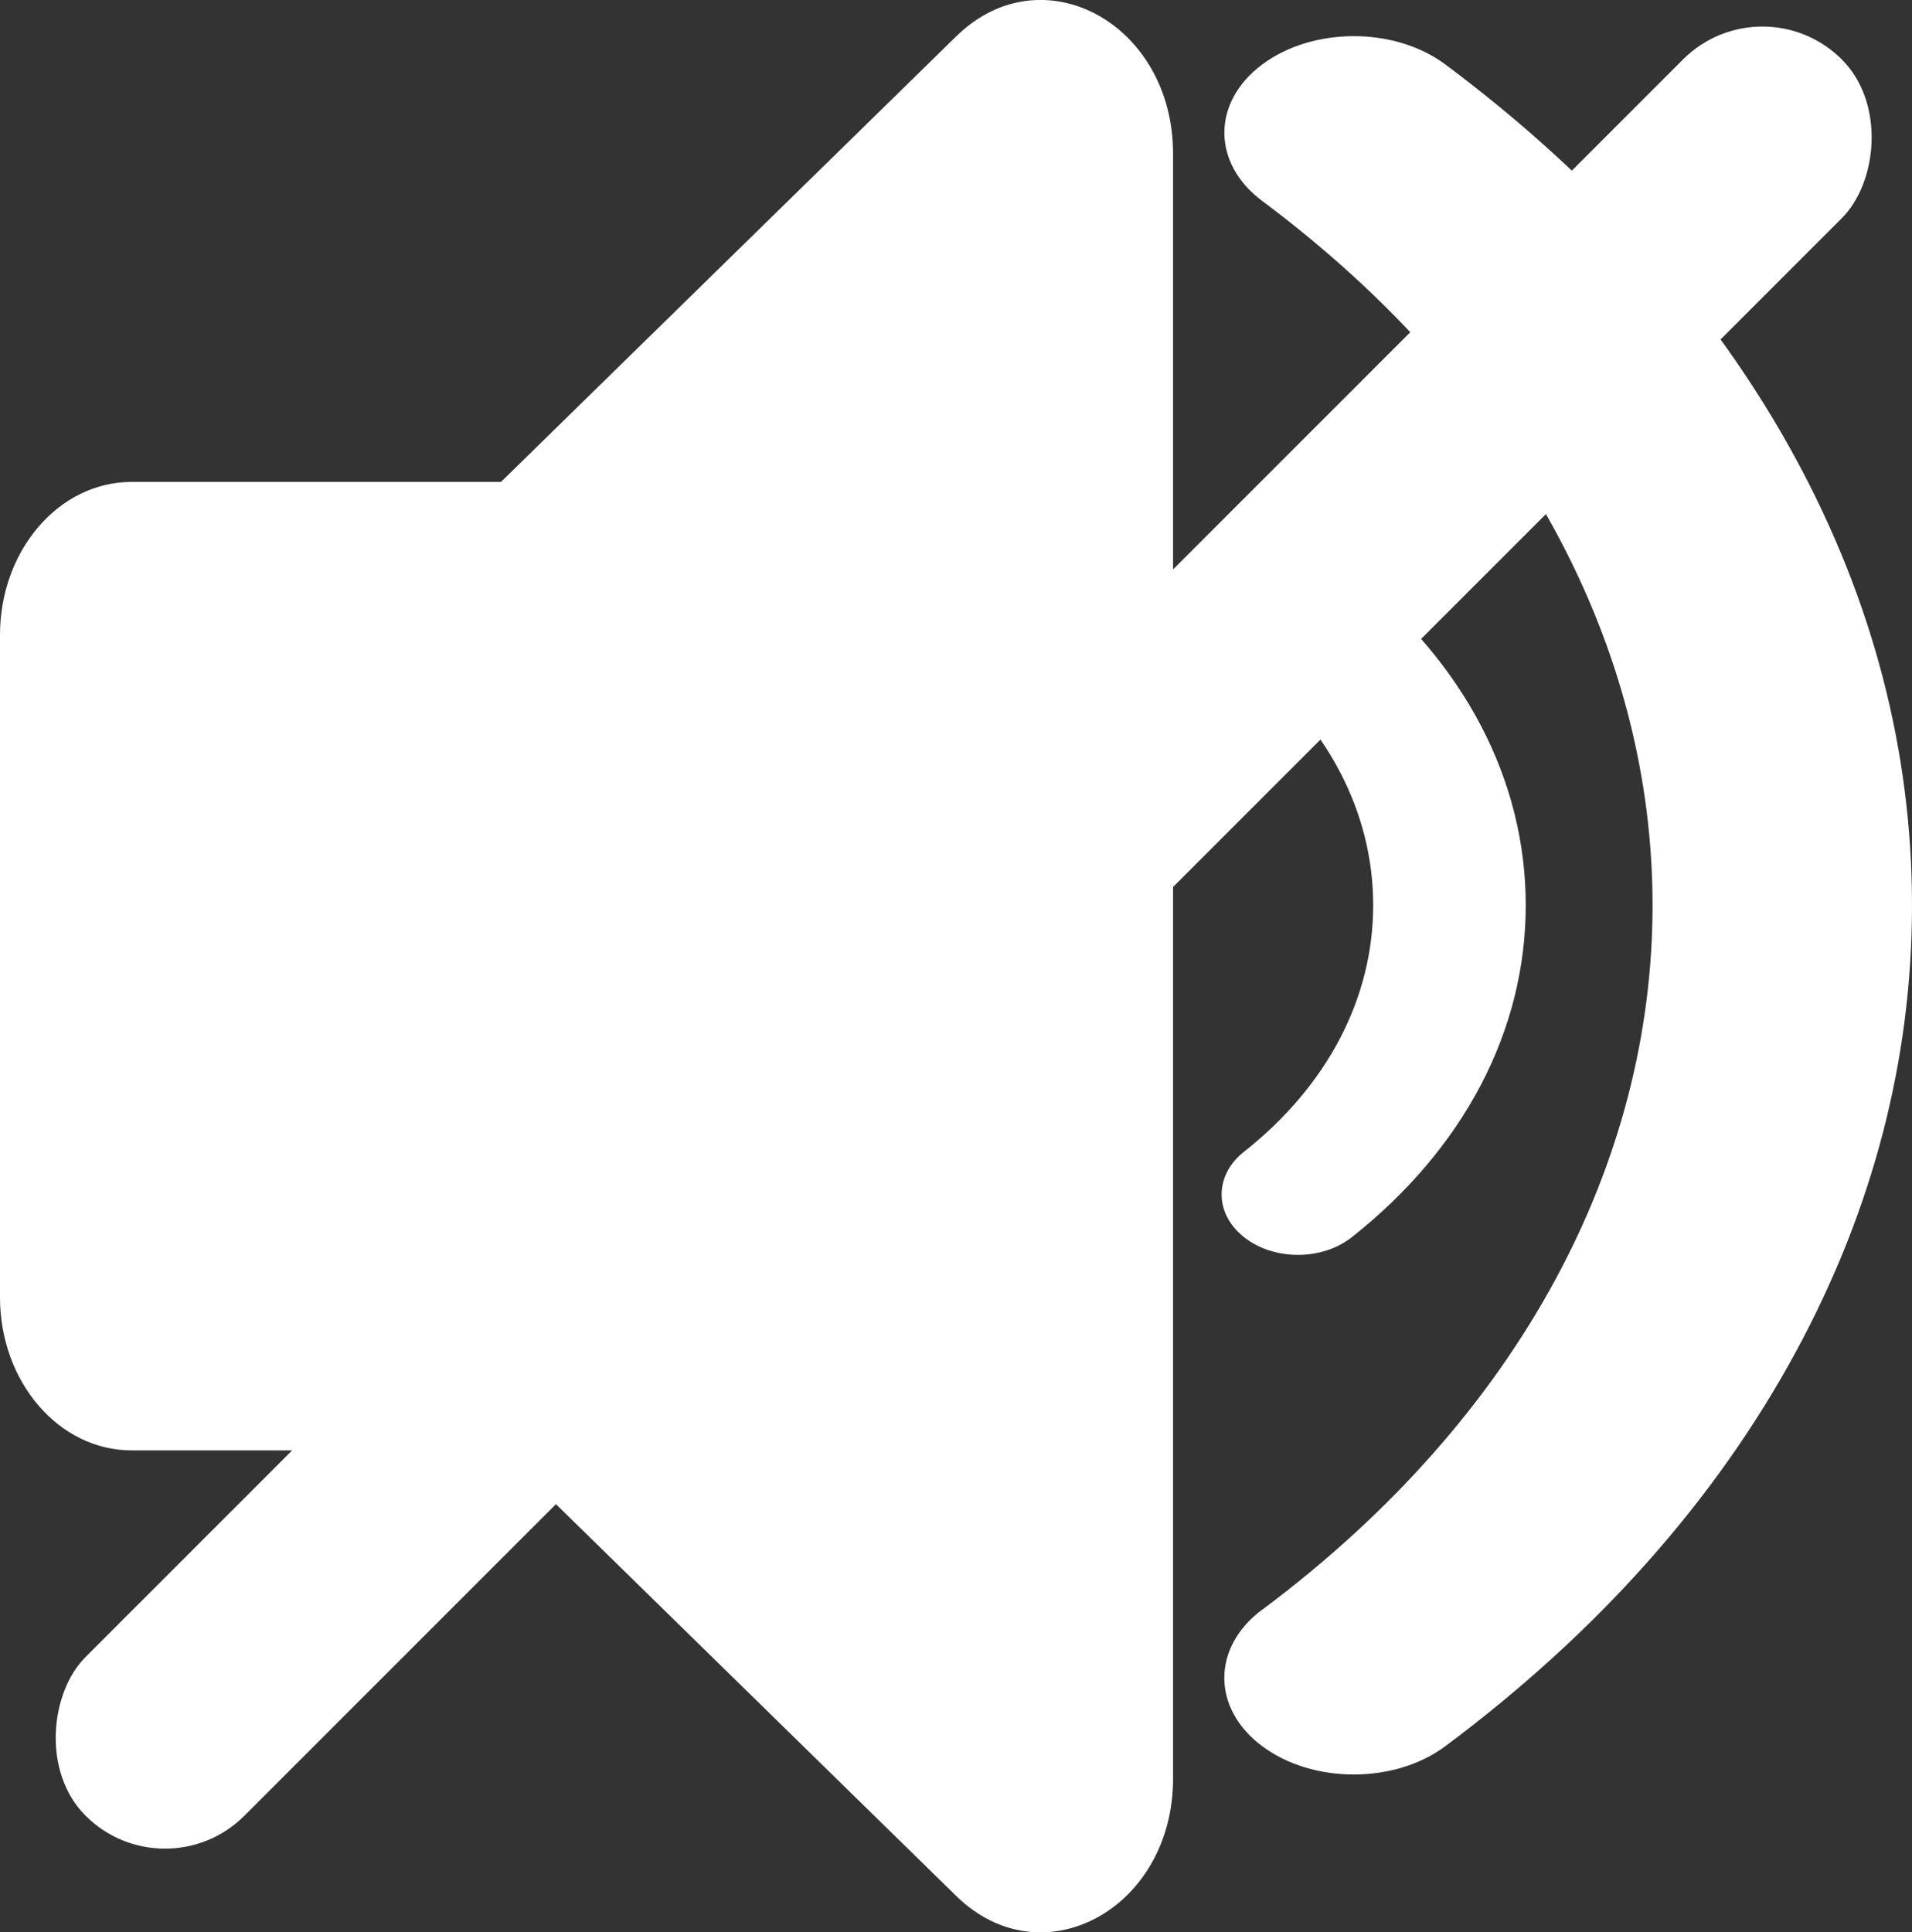 <?xml version="1.0" encoding="UTF-8"?><svg xmlns="http://www.w3.org/2000/svg" viewBox="0 0 298.29 301.44"><rect x="0" y="0" width="298.29" height="301.44" fill="#333333" stroke="none"/><defs><style>.d{fill:#fff;}</style></defs><g id="a"/><g id="b"><g id="c"><path class="d" d="M149.18,5.67L78.16,75.18H20.52c-11.33,0-20.52,10.69-20.52,23.87v103.34c0,13.18,9.19,23.87,20.52,23.87h57.64l71.03,69.52c13.38,13.1,33.82,2.03,33.82-18.32V23.98c0-20.35-20.44-31.42-33.82-18.32Z"/><path class="d" d="M196.92,251.1c-7.89,5.88-7.89,15.42,0,21.31,3.94,2.94,9.11,4.41,14.28,4.41s10.33-1.47,14.28-4.41c23.72-17.7,42.1-38.35,54.61-61.38,12.08-22.23,18.2-45.72,18.2-69.8s-6.12-47.57-18.2-69.8c-12.51-23.02-30.88-43.67-54.61-61.38-7.89-5.88-20.67-5.88-28.55,0-7.89,5.88-7.89,15.42,0,21.31,81.18,60.58,81.18,159.16,0,219.75Z"/><path class="d" d="M194.08,193c2.32,1.84,5.37,2.76,8.41,2.76s6.09-.92,8.41-2.76c17.49-13.83,27.13-32.22,27.13-51.78s-9.63-37.95-27.13-51.78c-4.65-3.67-12.18-3.67-16.83,0-4.65,3.67-4.65,9.63,0,13.3,13,10.28,20.16,23.94,20.16,38.47s-7.16,28.2-20.16,38.47c-4.65,3.67-4.65,9.63,0,13.3Z"/><rect class="d" x="132.83" y="-47.47" width="35.03" height="387.47" rx="17.51" ry="17.51" transform="translate(147.46 -63.47) rotate(45)"/></g></g></svg>
